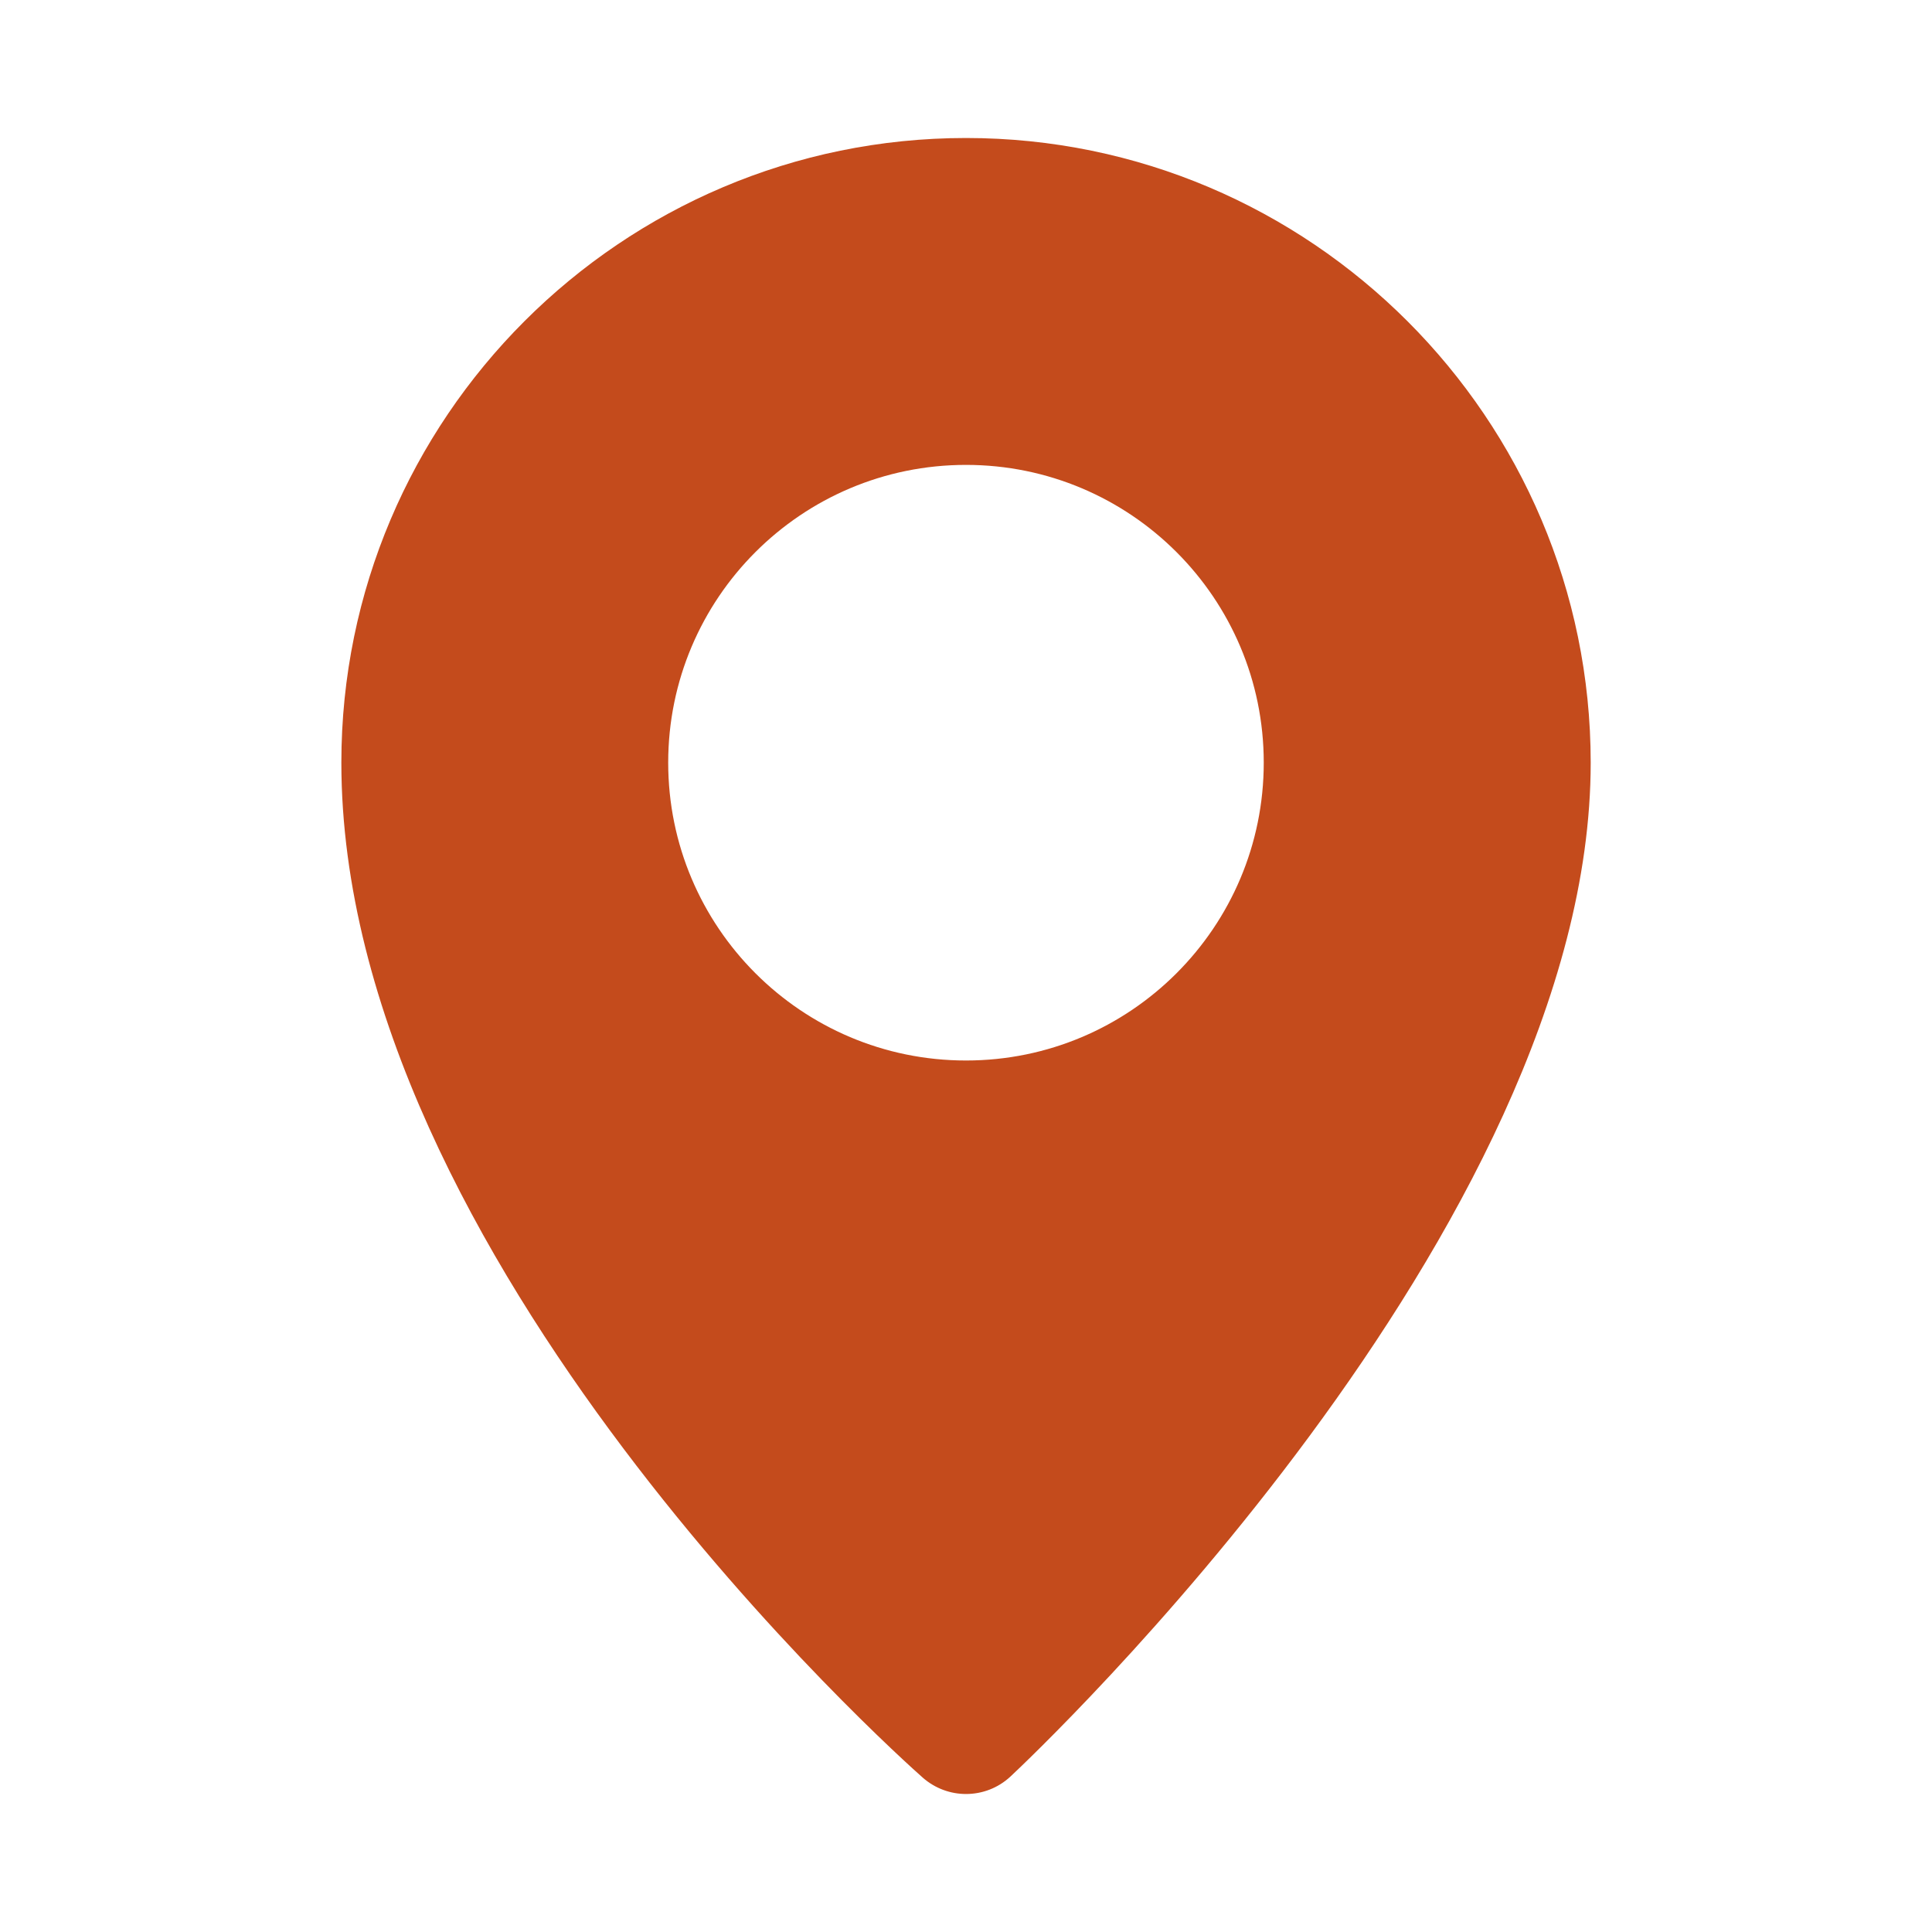<?xml version="1.0" encoding="utf-8"?>
<!-- Generator: Adobe Illustrator 16.0.0, SVG Export Plug-In . SVG Version: 6.00 Build 0)  -->
<!DOCTYPE svg PUBLIC "-//W3C//DTD SVG 1.1//EN" "http://www.w3.org/Graphics/SVG/1.1/DTD/svg11.dtd">
<svg version="1.1" id="圖層_1" xmlns="http://www.w3.org/2000/svg" xmlns:xlink="http://www.w3.org/1999/xlink" x="0px" y="0px"
	 width="35px" height="35px" viewBox="0 0 35 35" enable-background="new 0 0 35 35" xml:space="preserve">
<g>
	<path fill="#C44B1C" d="M17.5,2.5c-6.24,0-11.316,5.076-11.316,11.315c0,8.982,10.102,18.008,10.533,18.389
		c0.225,0.197,0.504,0.296,0.783,0.296c0.291,0,0.581-0.106,0.808-0.319c0.429-0.401,10.509-9.922,10.509-18.365
		C28.816,7.578,23.738,2.5,17.5,2.5z M17.5,19.212c-2.98,0-5.395-2.417-5.395-5.396c0-2.978,2.414-5.394,5.395-5.394
		c2.979,0,5.394,2.416,5.394,5.394C22.894,16.795,20.479,19.212,17.5,19.212z"/>
</g>
</svg>
